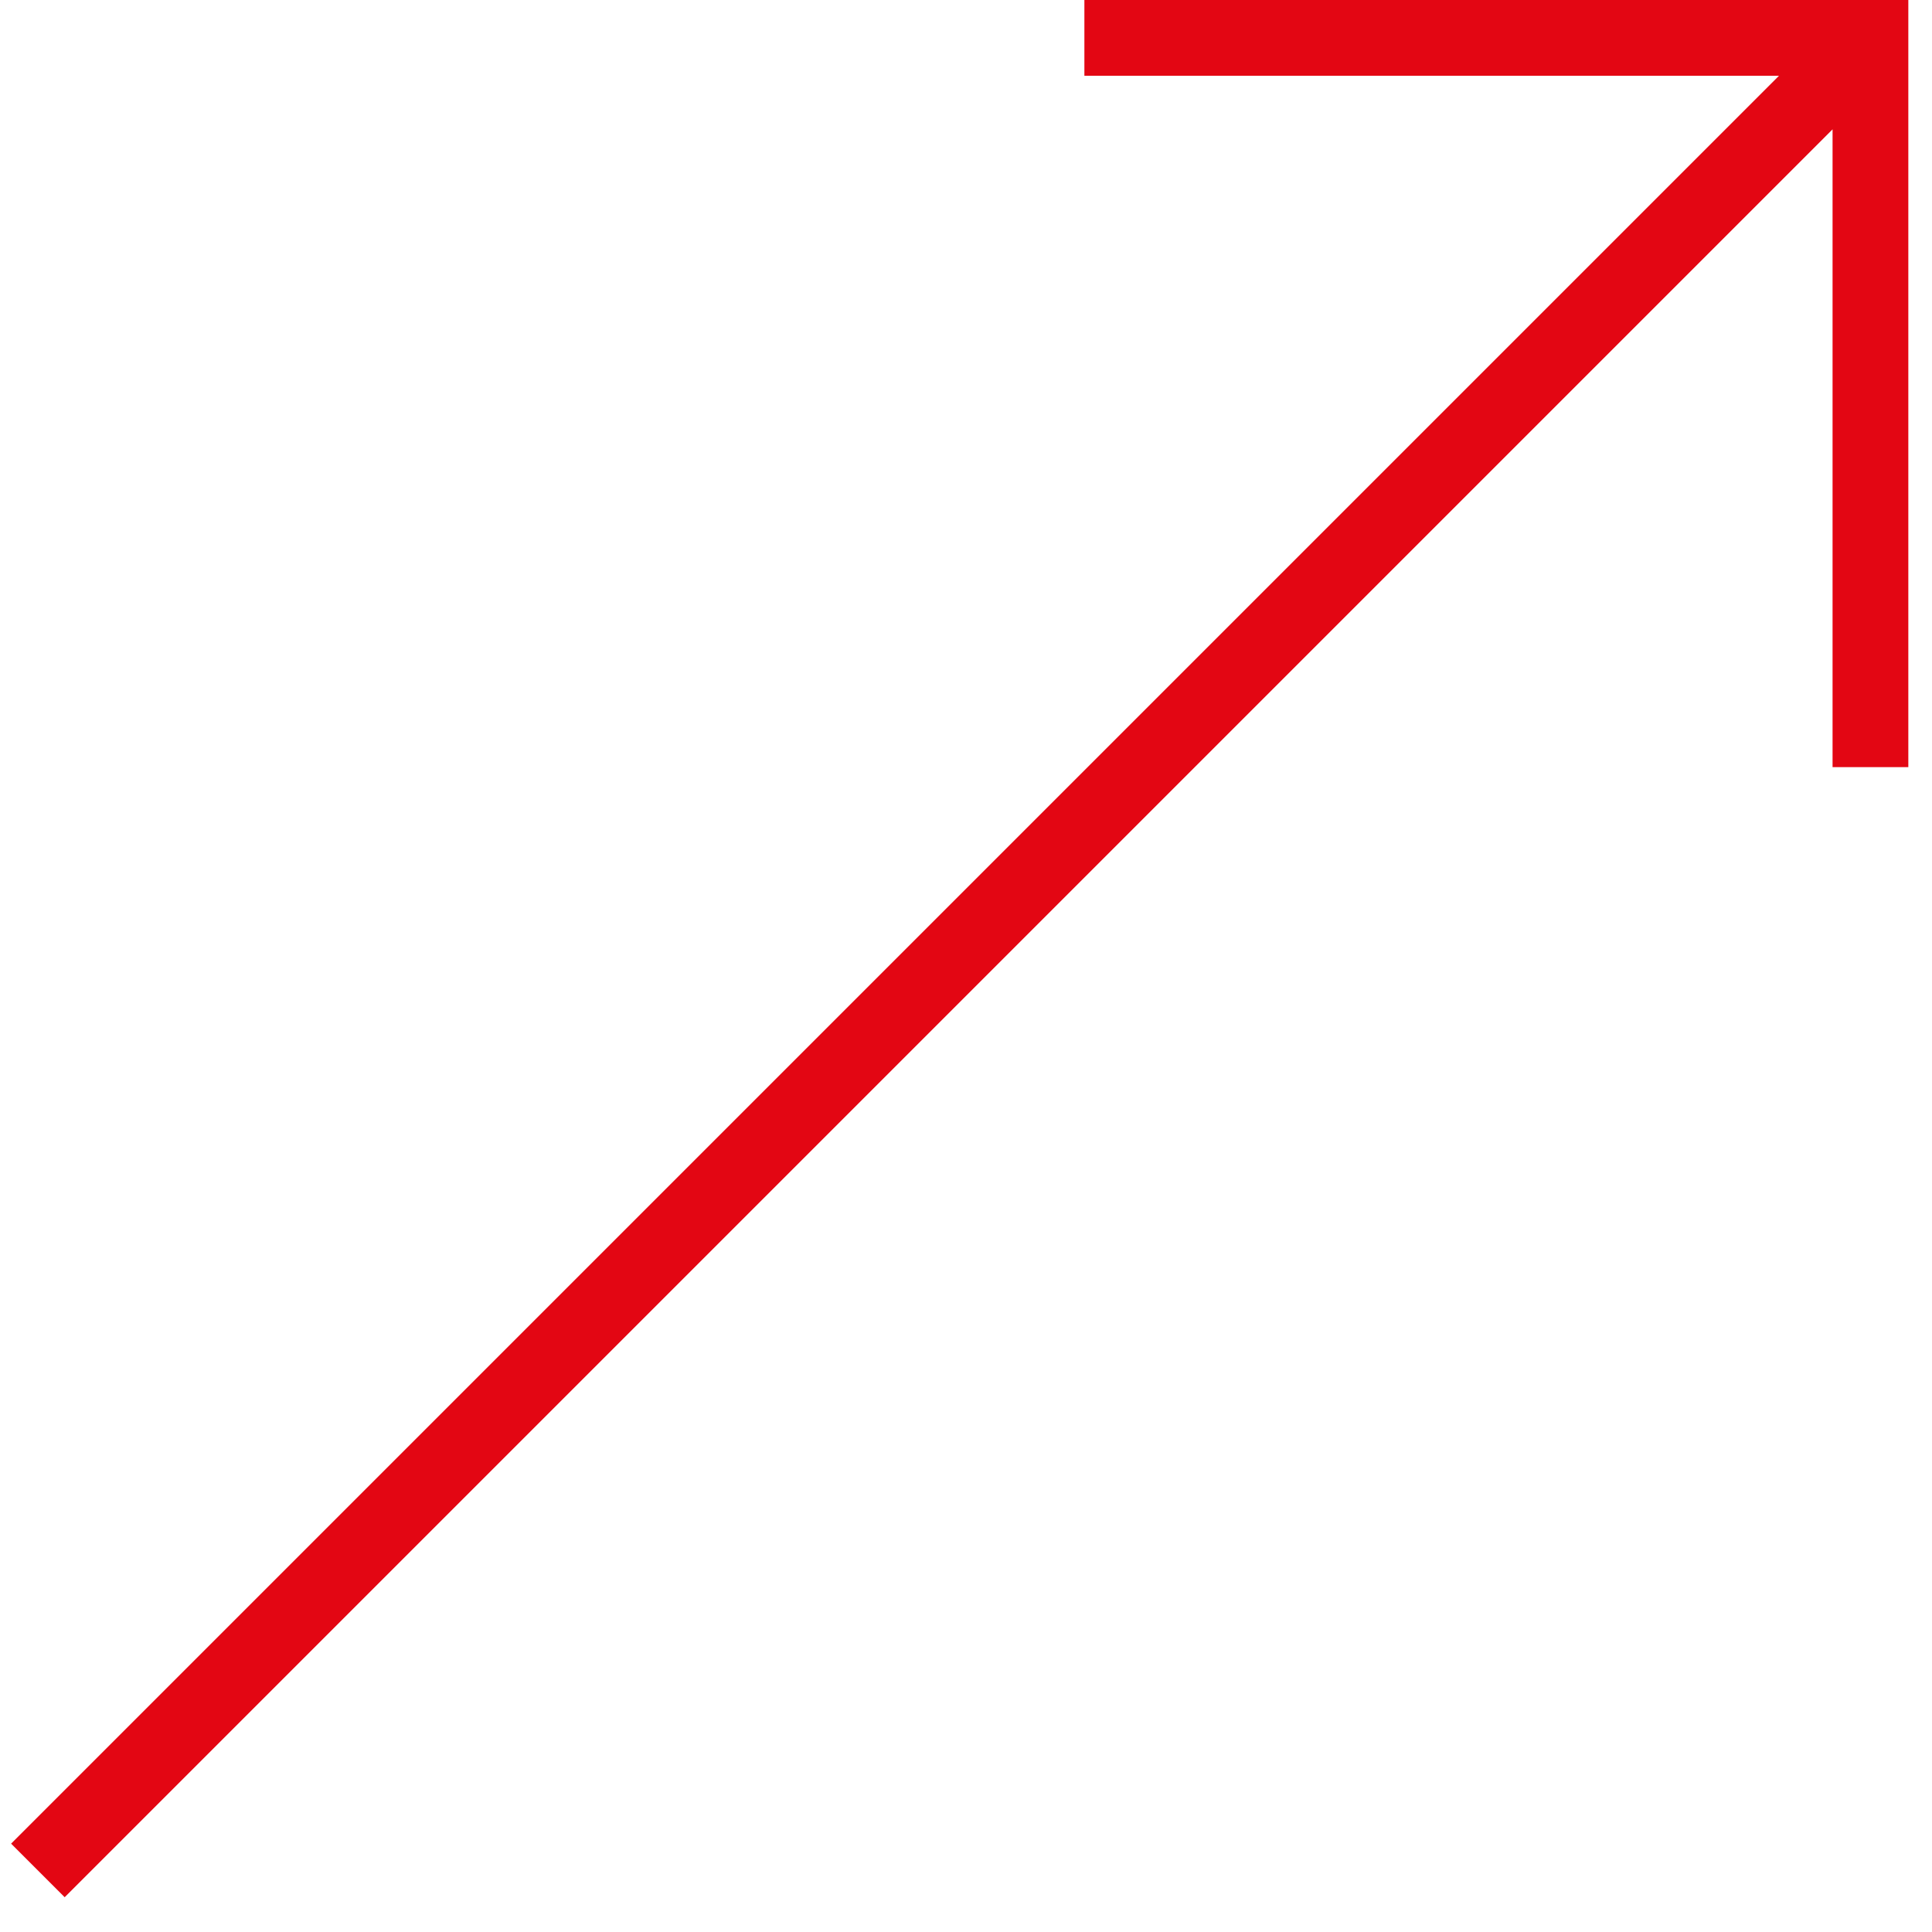 <svg width="51" height="51" viewBox="0 0 51 51" fill="none" xmlns="http://www.w3.org/2000/svg">
<path d="M50.375 20.25H48.375V3.414L1.707 50.082L0.293 48.668L46.961 2H28.625V0H50.375V20.25Z" fill="#E30613"/>
</svg>
